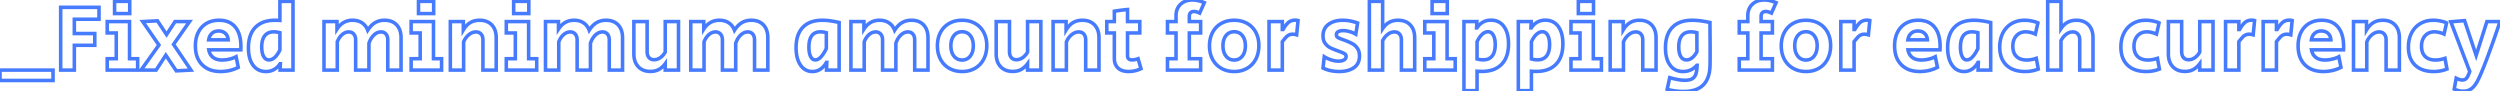 <svg width="610.328" height="22.333" viewBox="0 0 610.328 22.333" xmlns="http://www.w3.org/2000/svg"><g id="svgGroup" stroke-linecap="round" fill-rule="evenodd" font-size="9pt" stroke="#477bff" stroke-width="0.23mm" fill="none" style="stroke:#477bff;stroke-width:0.23mm;fill:none"><path d="M 79.097 17.112 L 79.097 5.267 L 82.271 5.267 L 82.271 7.107 Q 83.674 4.945 86.066 4.945 A 4.859 4.859 0 0 1 87.176 5.066 A 3.67 3.67 0 0 1 88.377 5.578 Q 89.332 6.21 89.769 7.383 A 7.061 7.061 0 0 1 90.448 6.475 Q 90.869 6.003 91.334 5.684 A 4.049 4.049 0 0 1 91.574 5.532 A 4.285 4.285 0 0 1 93.352 4.969 A 5.301 5.301 0 0 1 93.863 4.945 A 5.139 5.139 0 0 1 95.102 5.086 A 3.477 3.477 0 0 1 96.842 6.084 Q 97.911 7.222 97.911 9.246 L 97.911 17.112 L 94.668 17.112 L 94.668 9.752 Q 94.668 9.056 94.412 8.591 A 1.597 1.597 0 0 0 94.219 8.315 A 1.474 1.474 0 0 0 93.197 7.805 A 2.067 2.067 0 0 0 93.012 7.797 A 2.276 2.276 0 0 0 91.734 8.197 A 3.261 3.261 0 0 0 91.264 8.579 Q 90.459 9.361 90.068 10.58 L 90.068 17.112 L 86.825 17.112 L 86.825 9.752 A 2.833 2.833 0 0 0 86.767 9.161 Q 86.661 8.667 86.365 8.326 A 1.511 1.511 0 0 0 85.263 7.8 A 2.081 2.081 0 0 0 85.146 7.797 A 2.298 2.298 0 0 0 83.916 8.16 A 3.105 3.105 0 0 0 83.548 8.43 A 3.765 3.765 0 0 0 82.834 9.248 Q 82.59 9.62 82.395 10.079 A 6.507 6.507 0 0 0 82.34 10.212 L 82.34 17.112 L 79.097 17.112 Z M 133.17 17.112 L 133.17 5.267 L 136.344 5.267 L 136.344 7.107 Q 137.747 4.945 140.139 4.945 A 4.859 4.859 0 0 1 141.249 5.066 A 3.67 3.67 0 0 1 142.45 5.578 Q 143.405 6.21 143.842 7.383 A 7.061 7.061 0 0 1 144.521 6.475 Q 144.942 6.003 145.407 5.684 A 4.049 4.049 0 0 1 145.647 5.532 A 4.285 4.285 0 0 1 147.425 4.969 A 5.301 5.301 0 0 1 147.936 4.945 A 5.139 5.139 0 0 1 149.175 5.086 A 3.477 3.477 0 0 1 150.915 6.084 Q 151.984 7.222 151.984 9.246 L 151.984 17.112 L 148.741 17.112 L 148.741 9.752 Q 148.741 9.056 148.485 8.591 A 1.597 1.597 0 0 0 148.292 8.315 A 1.474 1.474 0 0 0 147.27 7.805 A 2.067 2.067 0 0 0 147.085 7.797 A 2.276 2.276 0 0 0 145.807 8.197 A 3.261 3.261 0 0 0 145.337 8.579 Q 144.532 9.361 144.141 10.58 L 144.141 17.112 L 140.898 17.112 L 140.898 9.752 A 2.833 2.833 0 0 0 140.84 9.161 Q 140.734 8.667 140.438 8.326 A 1.511 1.511 0 0 0 139.336 7.8 A 2.081 2.081 0 0 0 139.219 7.797 A 2.298 2.298 0 0 0 137.989 8.16 A 3.105 3.105 0 0 0 137.621 8.43 A 3.765 3.765 0 0 0 136.907 9.248 Q 136.663 9.62 136.468 10.079 A 6.507 6.507 0 0 0 136.413 10.212 L 136.413 17.112 L 133.17 17.112 Z M 168.636 17.112 L 168.636 5.267 L 171.81 5.267 L 171.81 7.107 Q 173.213 4.945 175.605 4.945 A 4.859 4.859 0 0 1 176.715 5.066 A 3.67 3.67 0 0 1 177.916 5.578 Q 178.871 6.21 179.308 7.383 A 7.061 7.061 0 0 1 179.987 6.475 Q 180.408 6.003 180.873 5.684 A 4.049 4.049 0 0 1 181.113 5.532 A 4.285 4.285 0 0 1 182.891 4.969 A 5.301 5.301 0 0 1 183.402 4.945 A 5.139 5.139 0 0 1 184.641 5.086 A 3.477 3.477 0 0 1 186.381 6.084 Q 187.45 7.222 187.45 9.246 L 187.45 17.112 L 184.207 17.112 L 184.207 9.752 Q 184.207 9.056 183.951 8.591 A 1.597 1.597 0 0 0 183.758 8.315 A 1.474 1.474 0 0 0 182.736 7.805 A 2.067 2.067 0 0 0 182.551 7.797 A 2.276 2.276 0 0 0 181.273 8.197 A 3.261 3.261 0 0 0 180.803 8.579 Q 179.998 9.361 179.607 10.58 L 179.607 17.112 L 176.364 17.112 L 176.364 9.752 A 2.833 2.833 0 0 0 176.306 9.161 Q 176.2 8.667 175.904 8.326 A 1.511 1.511 0 0 0 174.802 7.8 A 2.081 2.081 0 0 0 174.685 7.797 A 2.298 2.298 0 0 0 173.455 8.16 A 3.105 3.105 0 0 0 173.087 8.43 A 3.765 3.765 0 0 0 172.373 9.248 Q 172.129 9.62 171.934 10.079 A 6.507 6.507 0 0 0 171.879 10.212 L 171.879 17.112 L 168.636 17.112 Z M 207.736 17.112 L 207.736 5.267 L 210.91 5.267 L 210.91 7.107 Q 212.313 4.945 214.705 4.945 A 4.859 4.859 0 0 1 215.815 5.066 A 3.67 3.67 0 0 1 217.016 5.578 Q 217.971 6.21 218.408 7.383 A 7.061 7.061 0 0 1 219.087 6.475 Q 219.508 6.003 219.973 5.684 A 4.049 4.049 0 0 1 220.213 5.532 A 4.285 4.285 0 0 1 221.991 4.969 A 5.301 5.301 0 0 1 222.502 4.945 A 5.139 5.139 0 0 1 223.741 5.086 A 3.477 3.477 0 0 1 225.481 6.084 Q 226.55 7.222 226.55 9.246 L 226.55 17.112 L 223.307 17.112 L 223.307 9.752 Q 223.307 9.056 223.051 8.591 A 1.597 1.597 0 0 0 222.858 8.315 A 1.474 1.474 0 0 0 221.836 7.805 A 2.067 2.067 0 0 0 221.651 7.797 A 2.276 2.276 0 0 0 220.373 8.197 A 3.261 3.261 0 0 0 219.903 8.579 Q 219.098 9.361 218.707 10.58 L 218.707 17.112 L 215.464 17.112 L 215.464 9.752 A 2.833 2.833 0 0 0 215.406 9.161 Q 215.3 8.667 215.004 8.326 A 1.511 1.511 0 0 0 213.902 7.8 A 2.081 2.081 0 0 0 213.785 7.797 A 2.298 2.298 0 0 0 212.555 8.16 A 3.105 3.105 0 0 0 212.187 8.43 A 3.765 3.765 0 0 0 211.473 9.248 Q 211.229 9.62 211.034 10.079 A 6.507 6.507 0 0 0 210.979 10.212 L 210.979 17.112 L 207.736 17.112 Z M 334.305 17.112 L 334.305 0.322 L 337.548 0.322 L 337.548 6.992 A 5.626 5.626 0 0 1 338.211 6.174 A 4.093 4.093 0 0 1 339.181 5.44 Q 340.101 4.945 341.297 4.945 Q 343.206 4.945 344.287 6.084 A 3.758 3.758 0 0 1 345.186 7.735 Q 345.342 8.32 345.364 9.016 A 7.298 7.298 0 0 1 345.368 9.246 L 345.368 17.112 L 342.125 17.112 L 342.125 9.752 Q 342.125 9.047 341.855 8.578 A 1.594 1.594 0 0 0 341.665 8.315 A 1.514 1.514 0 0 0 340.682 7.812 A 2.134 2.134 0 0 0 340.423 7.797 A 2.506 2.506 0 0 0 339.167 8.141 A 3.29 3.29 0 0 0 338.801 8.384 A 4.188 4.188 0 0 0 337.79 9.504 A 5.118 5.118 0 0 0 337.548 9.936 L 337.548 17.112 L 334.305 17.112 Z M 499.905 17.112 L 499.905 0.322 L 503.148 0.322 L 503.148 6.992 A 5.626 5.626 0 0 1 503.811 6.174 A 4.093 4.093 0 0 1 504.781 5.44 Q 505.701 4.945 506.897 4.945 Q 508.806 4.945 509.887 6.084 A 3.758 3.758 0 0 1 510.786 7.735 Q 510.942 8.32 510.964 9.016 A 7.298 7.298 0 0 1 510.968 9.246 L 510.968 17.112 L 507.725 17.112 L 507.725 9.752 Q 507.725 9.047 507.455 8.578 A 1.594 1.594 0 0 0 507.265 8.315 A 1.514 1.514 0 0 0 506.282 7.812 A 2.134 2.134 0 0 0 506.023 7.797 A 2.506 2.506 0 0 0 504.767 8.141 A 3.29 3.29 0 0 0 504.401 8.384 A 4.188 4.188 0 0 0 503.39 9.504 A 5.118 5.118 0 0 0 503.148 9.936 L 503.148 17.112 L 499.905 17.112 Z M 599.15 21.758 L 599.633 19.09 Q 600.507 19.527 601.105 19.527 A 1.751 1.751 0 0 0 601.532 19.478 A 1.137 1.137 0 0 0 602.174 19.067 A 2.673 2.673 0 0 0 602.378 18.756 Q 602.578 18.405 602.795 17.855 A 14.255 14.255 0 0 0 602.945 17.457 L 598.322 5.313 L 601.68 5.037 L 604.509 13.524 L 607.131 5.267 L 610.328 5.267 Q 608.856 9.729 607.235 14.053 A 122.723 122.723 0 0 1 606.475 16.031 Q 605.44 18.651 604.778 19.873 A 10.646 10.646 0 0 1 604.716 19.987 Q 604.072 21.137 603.279 21.701 A 3.024 3.024 0 0 1 601.966 22.22 A 4.005 4.005 0 0 1 601.358 22.264 A 4.951 4.951 0 0 1 600.034 22.076 A 6.51 6.51 0 0 1 599.15 21.758 Z M 285.016 17.112 L 285.016 14.329 L 287.109 14.329 L 287.109 8.05 L 285.016 8.05 L 285.016 5.267 L 287.109 5.267 L 287.109 3.818 A 4.377 4.377 0 0 1 287.277 2.574 A 3.394 3.394 0 0 1 288.213 1.047 A 3.724 3.724 0 0 1 290.066 0.105 A 5.401 5.401 0 0 1 291.157 0 A 6.091 6.091 0 0 1 292.425 0.142 Q 293.013 0.267 293.649 0.503 A 11.081 11.081 0 0 1 294.009 0.644 L 292.882 3.197 A 4.517 4.517 0 0 0 292.341 2.967 Q 292.058 2.869 291.8 2.831 A 2.192 2.192 0 0 0 291.479 2.806 Q 291.002 2.806 290.711 3.05 A 0.943 0.943 0 0 0 290.651 3.105 Q 290.352 3.404 290.352 3.979 L 290.352 5.267 L 293.112 5.267 L 293.112 8.05 L 290.352 8.05 L 290.352 14.329 L 293.112 14.329 L 293.112 17.112 L 285.016 17.112 Z M 424.603 17.112 L 424.603 14.329 L 426.696 14.329 L 426.696 8.05 L 424.603 8.05 L 424.603 5.267 L 426.696 5.267 L 426.696 3.818 A 4.377 4.377 0 0 1 426.864 2.574 A 3.394 3.394 0 0 1 427.8 1.047 A 3.724 3.724 0 0 1 429.653 0.105 A 5.401 5.401 0 0 1 430.744 0 A 6.091 6.091 0 0 1 432.012 0.142 Q 432.6 0.267 433.236 0.503 A 11.081 11.081 0 0 1 433.596 0.644 L 432.469 3.197 A 4.517 4.517 0 0 0 431.928 2.967 Q 431.645 2.869 431.387 2.831 A 2.192 2.192 0 0 0 431.066 2.806 Q 430.589 2.806 430.298 3.05 A 0.943 0.943 0 0 0 430.238 3.105 Q 429.939 3.404 429.939 3.979 L 429.939 5.267 L 432.699 5.267 L 432.699 8.05 L 429.939 8.05 L 429.939 14.329 L 432.699 14.329 L 432.699 17.112 L 424.603 17.112 Z M 109.94 17.112 L 109.94 5.267 L 113.114 5.267 L 113.114 7.314 A 6.392 6.392 0 0 1 113.75 6.43 Q 114.242 5.861 114.816 5.52 Q 115.782 4.945 117.07 4.945 Q 118.979 4.945 120.06 6.084 A 3.758 3.758 0 0 1 120.959 7.735 Q 121.115 8.32 121.137 9.016 A 7.298 7.298 0 0 1 121.141 9.246 L 121.141 17.112 L 117.898 17.112 L 117.898 9.752 Q 117.898 9.047 117.628 8.578 A 1.594 1.594 0 0 0 117.438 8.315 A 1.514 1.514 0 0 0 116.455 7.812 A 2.134 2.134 0 0 0 116.196 7.797 A 2.505 2.505 0 0 0 114.921 8.154 A 3.437 3.437 0 0 0 114.448 8.487 A 4.413 4.413 0 0 0 113.225 10.137 A 5.162 5.162 0 0 0 113.183 10.235 L 113.183 17.112 L 109.94 17.112 Z M 257.094 17.112 L 257.094 5.267 L 260.268 5.267 L 260.268 7.314 A 6.392 6.392 0 0 1 260.904 6.43 Q 261.396 5.861 261.97 5.52 Q 262.936 4.945 264.224 4.945 Q 266.133 4.945 267.214 6.084 A 3.758 3.758 0 0 1 268.113 7.735 Q 268.269 8.32 268.291 9.016 A 7.298 7.298 0 0 1 268.295 9.246 L 268.295 17.112 L 265.052 17.112 L 265.052 9.752 Q 265.052 9.047 264.782 8.578 A 1.594 1.594 0 0 0 264.592 8.315 A 1.514 1.514 0 0 0 263.609 7.812 A 2.134 2.134 0 0 0 263.35 7.797 A 2.505 2.505 0 0 0 262.075 8.154 A 3.437 3.437 0 0 0 261.602 8.487 A 4.413 4.413 0 0 0 260.379 10.137 A 5.162 5.162 0 0 0 260.337 10.235 L 260.337 17.112 L 257.094 17.112 Z M 393.093 17.112 L 393.093 5.267 L 396.267 5.267 L 396.267 7.314 A 6.392 6.392 0 0 1 396.903 6.43 Q 397.395 5.861 397.969 5.52 Q 398.935 4.945 400.223 4.945 Q 402.132 4.945 403.213 6.084 A 3.758 3.758 0 0 1 404.112 7.735 Q 404.268 8.32 404.29 9.016 A 7.298 7.298 0 0 1 404.294 9.246 L 404.294 17.112 L 401.051 17.112 L 401.051 9.752 Q 401.051 9.047 400.781 8.578 A 1.594 1.594 0 0 0 400.591 8.315 A 1.514 1.514 0 0 0 399.608 7.812 A 2.134 2.134 0 0 0 399.349 7.797 A 2.505 2.505 0 0 0 398.074 8.154 A 3.437 3.437 0 0 0 397.601 8.487 A 4.413 4.413 0 0 0 396.378 10.137 A 5.162 5.162 0 0 0 396.336 10.235 L 396.336 17.112 L 393.093 17.112 Z M 574.563 17.112 L 574.563 5.267 L 577.737 5.267 L 577.737 7.314 A 6.392 6.392 0 0 1 578.373 6.43 Q 578.865 5.861 579.439 5.52 Q 580.405 4.945 581.693 4.945 Q 583.602 4.945 584.683 6.084 A 3.758 3.758 0 0 1 585.582 7.735 Q 585.738 8.32 585.76 9.016 A 7.298 7.298 0 0 1 585.764 9.246 L 585.764 17.112 L 582.521 17.112 L 582.521 9.752 Q 582.521 9.047 582.251 8.578 A 1.594 1.594 0 0 0 582.061 8.315 A 1.514 1.514 0 0 0 581.078 7.812 A 2.134 2.134 0 0 0 580.819 7.797 A 2.505 2.505 0 0 0 579.544 8.154 A 3.437 3.437 0 0 0 579.071 8.487 A 4.413 4.413 0 0 0 577.848 10.137 A 5.162 5.162 0 0 0 577.806 10.235 L 577.806 17.112 L 574.563 17.112 Z M 407.008 21.804 L 407.629 18.952 Q 409.837 19.596 411.309 19.596 A 6.015 6.015 0 0 0 411.981 19.561 Q 412.677 19.483 413.115 19.228 A 1.936 1.936 0 0 0 413.897 18.362 A 2.585 2.585 0 0 0 414.011 18.078 A 4.625 4.625 0 0 0 414.165 17.488 Q 414.287 16.861 414.32 15.996 A 15.334 15.334 0 0 0 414.322 15.939 L 414.253 15.939 Q 413.609 16.675 412.758 17.066 Q 411.907 17.457 410.895 17.457 Q 408.871 17.457 407.733 15.928 Q 406.827 14.712 406.642 12.747 A 11.314 11.314 0 0 1 406.594 11.684 A 10.221 10.221 0 0 1 406.767 9.738 Q 407.135 7.843 408.285 6.67 Q 409.975 4.945 413.126 4.945 Q 414.517 4.945 416.313 5.269 A 30.21 30.21 0 0 1 417.45 5.497 Q 417.485 9.125 417.493 11.377 A 343.877 343.877 0 0 1 417.496 12.627 A 328.149 328.149 0 0 1 417.495 13.63 Q 417.49 15.036 417.473 15.847 Q 417.427 19.113 415.829 20.723 A 5.004 5.004 0 0 1 413.827 21.93 Q 413.036 22.194 412.07 22.285 A 11.313 11.313 0 0 1 411.01 22.333 Q 408.963 22.333 407.008 21.804 Z M 154.744 13.133 L 154.744 5.267 L 157.987 5.267 L 157.987 12.604 Q 157.987 13.547 158.447 14.065 A 1.514 1.514 0 0 0 159.43 14.567 A 2.134 2.134 0 0 0 159.689 14.582 A 2.48 2.48 0 0 0 160.87 14.276 A 3.196 3.196 0 0 0 161.196 14.076 A 3.932 3.932 0 0 0 162.18 13.075 A 4.751 4.751 0 0 0 162.403 12.719 L 162.403 5.267 L 165.646 5.267 L 165.646 17.112 L 162.403 17.112 L 162.403 15.548 A 5.439 5.439 0 0 1 161.554 16.461 A 4.581 4.581 0 0 1 160.873 16.94 A 3.63 3.63 0 0 1 159.74 17.349 A 5.05 5.05 0 0 1 158.792 17.434 A 4.987 4.987 0 0 1 157.54 17.286 A 3.507 3.507 0 0 1 155.825 16.284 A 3.828 3.828 0 0 1 154.909 14.567 Q 154.759 13.976 154.745 13.279 A 7.236 7.236 0 0 1 154.744 13.133 Z M 243.202 13.133 L 243.202 5.267 L 246.445 5.267 L 246.445 12.604 Q 246.445 13.547 246.905 14.065 A 1.514 1.514 0 0 0 247.888 14.567 A 2.134 2.134 0 0 0 248.147 14.582 A 2.48 2.48 0 0 0 249.328 14.276 A 3.196 3.196 0 0 0 249.654 14.076 A 3.932 3.932 0 0 0 250.638 13.075 A 4.751 4.751 0 0 0 250.861 12.719 L 250.861 5.267 L 254.104 5.267 L 254.104 17.112 L 250.861 17.112 L 250.861 15.548 A 5.439 5.439 0 0 1 250.012 16.461 A 4.581 4.581 0 0 1 249.331 16.94 A 3.63 3.63 0 0 1 248.198 17.349 A 5.05 5.05 0 0 1 247.25 17.434 A 4.987 4.987 0 0 1 245.998 17.286 A 3.507 3.507 0 0 1 244.283 16.284 A 3.828 3.828 0 0 1 243.367 14.567 Q 243.217 13.976 243.203 13.279 A 7.236 7.236 0 0 1 243.202 13.133 Z M 529.368 13.133 L 529.368 5.267 L 532.611 5.267 L 532.611 12.604 Q 532.611 13.547 533.071 14.065 A 1.514 1.514 0 0 0 534.054 14.567 A 2.134 2.134 0 0 0 534.313 14.582 A 2.48 2.48 0 0 0 535.494 14.276 A 3.196 3.196 0 0 0 535.82 14.076 A 3.932 3.932 0 0 0 536.804 13.075 A 4.751 4.751 0 0 0 537.027 12.719 L 537.027 5.267 L 540.27 5.267 L 540.27 17.112 L 537.027 17.112 L 537.027 15.548 A 5.439 5.439 0 0 1 536.178 16.461 A 4.581 4.581 0 0 1 535.497 16.94 A 3.63 3.63 0 0 1 534.364 17.349 A 5.05 5.05 0 0 1 533.416 17.434 A 4.987 4.987 0 0 1 532.164 17.286 A 3.507 3.507 0 0 1 530.449 16.284 A 3.828 3.828 0 0 1 529.533 14.567 Q 529.383 13.976 529.369 13.279 A 7.236 7.236 0 0 1 529.368 13.133 Z M 43.033 17.296 L 40.48 13.478 L 38.111 17.112 L 34.431 17.112 L 38.801 10.994 L 34.845 5.267 L 38.433 5.083 L 40.664 8.441 L 42.734 5.267 L 46.276 5.267 L 42.366 10.833 L 46.621 17.112 L 43.033 17.296 Z M 14.812 17.112 L 14.812 1.794 L 24.173 1.794 L 24.173 4.692 L 18.147 4.692 L 18.147 8.188 L 23.138 8.188 L 23.138 11.063 L 18.147 11.063 L 18.147 17.112 L 14.812 17.112 Z M 322.989 16.606 L 323.288 13.846 A 7.573 7.573 0 0 0 324.765 14.545 A 8.568 8.568 0 0 0 325.013 14.628 A 6.743 6.743 0 0 0 325.927 14.852 A 5.145 5.145 0 0 0 326.784 14.927 Q 327.454 14.927 327.939 14.716 A 2.008 2.008 0 0 0 328.095 14.64 A 1.165 1.165 0 0 0 328.38 14.428 A 0.869 0.869 0 0 0 328.624 13.8 Q 328.624 13.363 328.256 13.122 A 2.436 2.436 0 0 0 328.03 12.993 Q 327.648 12.797 326.923 12.537 A 22.443 22.443 0 0 0 326.853 12.512 L 326.232 12.282 A 19.211 19.211 0 0 1 325.569 12.022 Q 325.26 11.894 324.999 11.77 A 8.418 8.418 0 0 1 324.622 11.581 A 3.035 3.035 0 0 1 323.942 11.076 A 4.125 4.125 0 0 1 323.495 10.557 Q 322.989 9.867 322.989 8.74 A 3.82 3.82 0 0 1 323.19 7.471 A 3.186 3.186 0 0 1 324.335 5.946 Q 325.68 4.945 327.842 4.945 A 9.79 9.79 0 0 1 329.985 5.193 A 12.601 12.601 0 0 1 331.43 5.612 L 330.993 8.349 A 6.174 6.174 0 0 0 329.997 7.883 A 7.467 7.467 0 0 0 329.486 7.717 A 6.471 6.471 0 0 0 328.63 7.529 A 4.995 4.995 0 0 0 327.911 7.475 A 3.716 3.716 0 0 0 327.446 7.502 Q 327.212 7.532 327.017 7.594 A 1.654 1.654 0 0 0 326.704 7.728 A 0.986 0.986 0 0 0 326.453 7.924 Q 326.26 8.138 326.255 8.449 A 1.031 1.031 0 0 0 326.255 8.464 Q 326.255 8.924 326.623 9.154 A 2.624 2.624 0 0 0 326.839 9.273 Q 327.21 9.459 327.865 9.683 Q 328.555 9.936 328.67 9.982 A 18.405 18.405 0 0 1 329.349 10.272 Q 329.679 10.421 329.96 10.567 A 9.01 9.01 0 0 1 330.28 10.741 A 3.104 3.104 0 0 1 331.039 11.359 A 4.044 4.044 0 0 1 331.407 11.834 A 2.733 2.733 0 0 1 331.784 12.717 Q 331.87 13.074 331.886 13.49 A 5.019 5.019 0 0 1 331.89 13.685 A 4.14 4.14 0 0 1 331.733 14.858 A 2.995 2.995 0 0 1 330.533 16.514 A 4.916 4.916 0 0 1 328.985 17.214 Q 328.078 17.457 326.945 17.457 Q 325.818 17.457 324.772 17.227 A 8.688 8.688 0 0 1 323.915 16.995 Q 323.403 16.826 322.989 16.606 Z M 357.397 22.126 L 357.397 5.267 L 360.548 5.267 L 360.479 6.808 L 360.571 6.808 A 4.496 4.496 0 0 1 361.351 5.89 A 3.865 3.865 0 0 1 362.032 5.405 A 3.802 3.802 0 0 1 363.527 4.945 A 4.712 4.712 0 0 1 363.998 4.922 A 4.188 4.188 0 0 1 365.469 5.17 A 3.642 3.642 0 0 1 367.138 6.452 A 5.218 5.218 0 0 1 367.934 8.082 Q 368.148 8.792 368.228 9.644 A 11.485 11.485 0 0 1 368.276 10.718 A 9.959 9.959 0 0 1 368.096 12.673 Q 367.867 13.818 367.345 14.701 A 5.242 5.242 0 0 1 366.585 15.698 A 5.483 5.483 0 0 1 364.031 17.158 Q 363.156 17.395 362.113 17.429 A 10.844 10.844 0 0 1 361.767 17.434 Q 361.468 17.434 360.939 17.407 A 44.527 44.527 0 0 1 360.594 17.388 L 360.594 22.126 L 357.397 22.126 Z M 370.668 22.126 L 370.668 5.267 L 373.819 5.267 L 373.75 6.808 L 373.842 6.808 A 4.496 4.496 0 0 1 374.622 5.89 A 3.865 3.865 0 0 1 375.303 5.405 A 3.802 3.802 0 0 1 376.798 4.945 A 4.712 4.712 0 0 1 377.269 4.922 A 4.188 4.188 0 0 1 378.74 5.17 A 3.642 3.642 0 0 1 380.409 6.452 A 5.218 5.218 0 0 1 381.205 8.082 Q 381.419 8.792 381.499 9.644 A 11.485 11.485 0 0 1 381.547 10.718 A 9.959 9.959 0 0 1 381.367 12.673 Q 381.138 13.818 380.616 14.701 A 5.242 5.242 0 0 1 379.856 15.698 A 5.483 5.483 0 0 1 377.302 17.158 Q 376.427 17.395 375.384 17.429 A 10.844 10.844 0 0 1 375.038 17.434 Q 374.739 17.434 374.21 17.407 A 44.527 44.527 0 0 1 373.865 17.388 L 373.865 22.126 L 370.668 22.126 Z M 68.333 4.991 L 68.333 0.322 L 71.53 0.322 L 71.53 17.112 L 68.379 17.112 L 68.448 15.571 L 68.356 15.571 A 4.496 4.496 0 0 1 67.576 16.489 A 3.865 3.865 0 0 1 66.895 16.974 A 3.802 3.802 0 0 1 65.4 17.434 A 4.712 4.712 0 0 1 64.929 17.457 A 4.188 4.188 0 0 1 63.458 17.209 A 3.642 3.642 0 0 1 61.789 15.928 A 5.218 5.218 0 0 1 60.993 14.298 Q 60.779 13.587 60.699 12.735 A 11.485 11.485 0 0 1 60.651 11.661 A 9.959 9.959 0 0 1 60.831 9.706 Q 61.06 8.561 61.582 7.678 A 5.242 5.242 0 0 1 62.342 6.682 A 5.483 5.483 0 0 1 64.896 5.221 Q 65.771 4.984 66.814 4.951 A 10.844 10.844 0 0 1 67.16 4.945 Q 67.459 4.945 67.988 4.972 A 44.527 44.527 0 0 1 68.333 4.991 Z M 58.788 12.167 L 50.968 12.167 A 3.602 3.602 0 0 0 51.239 13.03 A 2.619 2.619 0 0 0 52.026 14.019 Q 52.854 14.651 54.257 14.651 A 7.324 7.324 0 0 0 55.516 14.538 A 8.638 8.638 0 0 0 56.028 14.433 Q 56.948 14.214 57.638 13.846 L 58.167 16.445 A 8.338 8.338 0 0 1 56.677 17.047 A 9.754 9.754 0 0 1 56.131 17.193 Q 55.016 17.457 53.866 17.457 A 8.037 8.037 0 0 1 51.978 17.248 A 5.413 5.413 0 0 1 49.346 15.801 A 5.449 5.449 0 0 1 47.933 13.228 Q 47.702 12.305 47.702 11.201 A 8.619 8.619 0 0 1 47.853 9.546 A 6.427 6.427 0 0 1 48.415 7.878 A 5.235 5.235 0 0 1 49.743 6.183 A 5.06 5.06 0 0 1 50.427 5.704 A 5.519 5.519 0 0 1 52.426 5.019 A 7.182 7.182 0 0 1 53.475 4.945 A 6.399 6.399 0 0 1 55.105 5.141 A 4.406 4.406 0 0 1 57.431 6.601 A 5.376 5.376 0 0 1 58.398 8.404 Q 58.655 9.193 58.752 10.152 A 12.248 12.248 0 0 1 58.811 11.385 A 19.852 19.852 0 0 1 58.81 11.632 Q 58.805 11.969 58.789 12.158 A 2.772 2.772 0 0 1 58.788 12.167 Z M 473.616 12.167 L 465.796 12.167 A 3.602 3.602 0 0 0 466.067 13.03 A 2.619 2.619 0 0 0 466.854 14.019 Q 467.682 14.651 469.085 14.651 A 7.324 7.324 0 0 0 470.344 14.538 A 8.638 8.638 0 0 0 470.856 14.433 Q 471.776 14.214 472.466 13.846 L 472.995 16.445 A 8.338 8.338 0 0 1 471.505 17.047 A 9.754 9.754 0 0 1 470.959 17.193 Q 469.844 17.457 468.694 17.457 A 8.037 8.037 0 0 1 466.806 17.248 A 5.413 5.413 0 0 1 464.174 15.801 A 5.449 5.449 0 0 1 462.761 13.228 Q 462.53 12.305 462.53 11.201 A 8.619 8.619 0 0 1 462.681 9.546 A 6.427 6.427 0 0 1 463.243 7.878 A 5.235 5.235 0 0 1 464.571 6.183 A 5.06 5.06 0 0 1 465.255 5.704 A 5.519 5.519 0 0 1 467.254 5.019 A 7.182 7.182 0 0 1 468.303 4.945 A 6.399 6.399 0 0 1 469.933 5.141 A 4.406 4.406 0 0 1 472.259 6.601 A 5.376 5.376 0 0 1 473.226 8.404 Q 473.483 9.193 473.58 10.152 A 12.248 12.248 0 0 1 473.639 11.385 A 19.852 19.852 0 0 1 473.638 11.632 Q 473.633 11.969 473.617 12.158 A 2.772 2.772 0 0 1 473.616 12.167 Z M 572.125 12.167 L 564.305 12.167 A 3.602 3.602 0 0 0 564.576 13.03 A 2.619 2.619 0 0 0 565.363 14.019 Q 566.191 14.651 567.594 14.651 A 7.324 7.324 0 0 0 568.853 14.538 A 8.638 8.638 0 0 0 569.365 14.433 Q 570.285 14.214 570.975 13.846 L 571.504 16.445 A 8.338 8.338 0 0 1 570.014 17.047 A 9.754 9.754 0 0 1 569.468 17.193 Q 568.353 17.457 567.203 17.457 A 8.037 8.037 0 0 1 565.315 17.248 A 5.413 5.413 0 0 1 562.683 15.801 A 5.449 5.449 0 0 1 561.27 13.228 Q 561.039 12.305 561.039 11.201 A 8.619 8.619 0 0 1 561.19 9.546 A 6.427 6.427 0 0 1 561.752 7.878 A 5.235 5.235 0 0 1 563.08 6.183 A 5.06 5.06 0 0 1 563.764 5.704 A 5.519 5.519 0 0 1 565.763 5.019 A 7.182 7.182 0 0 1 566.812 4.945 A 6.399 6.399 0 0 1 568.442 5.141 A 4.406 4.406 0 0 1 570.768 6.601 A 5.376 5.376 0 0 1 571.735 8.404 Q 571.992 9.193 572.089 10.152 A 12.248 12.248 0 0 1 572.148 11.385 A 19.852 19.852 0 0 1 572.147 11.632 Q 572.142 11.969 572.126 12.158 A 2.772 2.772 0 0 1 572.125 12.167 Z M 272.044 14.237 L 272.044 8.05 L 270.204 8.05 L 270.204 5.267 L 272.044 5.267 L 272.044 2.737 Q 273.677 2.461 275.264 2.323 L 275.264 5.267 L 278.254 5.267 L 278.254 8.05 L 275.264 8.05 L 275.264 13.639 A 1.295 1.295 0 0 0 275.295 13.931 Q 275.343 14.141 275.468 14.29 A 0.785 0.785 0 0 0 275.551 14.375 A 0.94 0.94 0 0 0 275.899 14.565 Q 276.04 14.608 276.209 14.622 A 1.988 1.988 0 0 0 276.368 14.628 Q 277.012 14.628 277.84 14.329 L 278.553 16.767 Q 277.081 17.457 275.517 17.457 A 5.255 5.255 0 0 1 274.511 17.367 Q 273.919 17.251 273.459 16.988 A 2.768 2.768 0 0 1 272.953 16.618 A 2.729 2.729 0 0 1 272.151 15.214 Q 272.044 14.767 272.044 14.237 Z M 497.513 5.589 L 496.892 8.326 A 5.517 5.517 0 0 0 496.059 8.01 A 6.476 6.476 0 0 0 495.73 7.924 A 5.78 5.78 0 0 0 495.063 7.805 A 4.52 4.52 0 0 0 494.546 7.774 Q 493.12 7.774 492.258 8.74 A 3.302 3.302 0 0 0 491.499 10.265 A 4.81 4.81 0 0 0 491.395 11.293 A 4.707 4.707 0 0 0 491.49 12.27 Q 491.623 12.895 491.94 13.367 A 2.669 2.669 0 0 0 492.28 13.777 Q 493.095 14.581 494.543 14.646 A 5.778 5.778 0 0 0 494.799 14.651 A 6.492 6.492 0 0 0 496.057 14.522 A 8.709 8.709 0 0 0 497.122 14.237 L 497.605 16.859 A 8.495 8.495 0 0 1 494.706 17.452 A 9.771 9.771 0 0 1 494.385 17.457 A 8.894 8.894 0 0 1 492.556 17.281 Q 490.896 16.932 489.82 15.893 A 5.093 5.093 0 0 1 488.426 13.435 Q 488.216 12.616 488.199 11.643 A 9.837 9.837 0 0 1 488.198 11.477 A 8.375 8.375 0 0 1 488.388 9.657 A 6.658 6.658 0 0 1 488.957 8.062 Q 489.716 6.578 491.096 5.762 A 5.857 5.857 0 0 1 493.41 4.996 A 7.42 7.42 0 0 1 494.293 4.945 A 8.235 8.235 0 0 1 495.501 5.037 A 9.784 9.784 0 0 1 496.075 5.141 Q 496.951 5.324 497.45 5.559 A 2.802 2.802 0 0 1 497.513 5.589 Z M 527.091 5.589 L 526.47 8.326 A 5.517 5.517 0 0 0 525.637 8.01 A 6.476 6.476 0 0 0 525.308 7.924 A 5.78 5.78 0 0 0 524.641 7.805 A 4.52 4.52 0 0 0 524.124 7.774 Q 522.698 7.774 521.836 8.74 A 3.302 3.302 0 0 0 521.077 10.265 A 4.81 4.81 0 0 0 520.973 11.293 A 4.707 4.707 0 0 0 521.068 12.27 Q 521.201 12.895 521.518 13.367 A 2.669 2.669 0 0 0 521.858 13.777 Q 522.673 14.581 524.121 14.646 A 5.778 5.778 0 0 0 524.377 14.651 A 6.492 6.492 0 0 0 525.635 14.522 A 8.709 8.709 0 0 0 526.7 14.237 L 527.183 16.859 A 8.495 8.495 0 0 1 524.284 17.452 A 9.771 9.771 0 0 1 523.963 17.457 A 8.894 8.894 0 0 1 522.134 17.281 Q 520.474 16.932 519.398 15.893 A 5.093 5.093 0 0 1 518.004 13.435 Q 517.794 12.616 517.777 11.643 A 9.837 9.837 0 0 1 517.776 11.477 A 8.375 8.375 0 0 1 517.966 9.657 A 6.658 6.658 0 0 1 518.535 8.062 Q 519.294 6.578 520.674 5.762 A 5.857 5.857 0 0 1 522.988 4.996 A 7.42 7.42 0 0 1 523.871 4.945 A 8.235 8.235 0 0 1 525.079 5.037 A 9.784 9.784 0 0 1 525.653 5.141 Q 526.529 5.324 527.028 5.559 A 2.802 2.802 0 0 1 527.091 5.589 Z M 597.287 5.589 L 596.666 8.326 A 5.517 5.517 0 0 0 595.833 8.01 A 6.476 6.476 0 0 0 595.504 7.924 A 5.78 5.78 0 0 0 594.837 7.805 A 4.52 4.52 0 0 0 594.32 7.774 Q 592.894 7.774 592.032 8.74 A 3.302 3.302 0 0 0 591.273 10.265 A 4.81 4.81 0 0 0 591.169 11.293 A 4.707 4.707 0 0 0 591.264 12.27 Q 591.397 12.895 591.714 13.367 A 2.669 2.669 0 0 0 592.054 13.777 Q 592.869 14.581 594.317 14.646 A 5.778 5.778 0 0 0 594.573 14.651 A 6.492 6.492 0 0 0 595.831 14.522 A 8.709 8.709 0 0 0 596.896 14.237 L 597.379 16.859 A 8.495 8.495 0 0 1 594.48 17.452 A 9.771 9.771 0 0 1 594.159 17.457 A 8.894 8.894 0 0 1 592.33 17.281 Q 590.67 16.932 589.594 15.893 A 5.093 5.093 0 0 1 588.2 13.435 Q 587.99 12.616 587.973 11.643 A 9.837 9.837 0 0 1 587.972 11.477 A 8.375 8.375 0 0 1 588.162 9.657 A 6.658 6.658 0 0 1 588.731 8.062 Q 589.49 6.578 590.87 5.762 A 5.857 5.857 0 0 1 593.184 4.996 A 7.42 7.42 0 0 1 594.067 4.945 A 8.235 8.235 0 0 1 595.275 5.037 A 9.784 9.784 0 0 1 595.849 5.141 Q 596.725 5.324 597.224 5.559 A 2.802 2.802 0 0 1 597.287 5.589 Z M 204.861 5.497 L 204.861 17.112 L 201.779 17.112 L 201.848 15.226 L 201.756 15.226 A 5.411 5.411 0 0 1 201.137 16.128 A 4.105 4.105 0 0 1 200.296 16.882 Q 199.433 17.457 198.352 17.457 A 3.455 3.455 0 0 1 196.748 17.09 Q 196.083 16.748 195.574 16.088 A 4.577 4.577 0 0 1 195.431 15.893 Q 194.572 14.65 194.395 12.694 A 11.778 11.778 0 0 1 194.35 11.638 A 10.341 10.341 0 0 1 194.512 9.748 Q 194.867 7.837 196.006 6.659 A 5.347 5.347 0 0 1 198.474 5.231 Q 199.307 4.999 200.3 4.955 A 10.668 10.668 0 0 1 200.767 4.945 Q 202.126 4.945 203.846 5.279 A 26.269 26.269 0 0 1 204.861 5.497 Z M 485.99 5.497 L 485.99 17.112 L 482.908 17.112 L 482.977 15.226 L 482.885 15.226 A 5.411 5.411 0 0 1 482.266 16.128 A 4.105 4.105 0 0 1 481.425 16.882 Q 480.562 17.457 479.481 17.457 A 3.455 3.455 0 0 1 477.877 17.09 Q 477.212 16.748 476.703 16.088 A 4.577 4.577 0 0 1 476.56 15.893 Q 475.701 14.65 475.524 12.694 A 11.778 11.778 0 0 1 475.479 11.638 A 10.341 10.341 0 0 1 475.641 9.748 Q 475.997 7.837 477.135 6.659 A 5.347 5.347 0 0 1 479.603 5.231 Q 480.436 4.999 481.429 4.955 A 10.668 10.668 0 0 1 481.896 4.945 Q 483.255 4.945 484.975 5.279 A 26.269 26.269 0 0 1 485.99 5.497 Z M 26.174 17.112 L 26.174 14.329 L 28.382 14.329 L 28.382 8.05 L 26.174 8.05 L 26.174 5.267 L 31.625 5.267 L 31.625 14.329 L 33.603 14.329 L 33.603 17.112 L 26.174 17.112 Z M 100.372 17.112 L 100.372 14.329 L 102.58 14.329 L 102.58 8.05 L 100.372 8.05 L 100.372 5.267 L 105.823 5.267 L 105.823 14.329 L 107.801 14.329 L 107.801 17.112 L 100.372 17.112 Z M 123.602 17.112 L 123.602 14.329 L 125.81 14.329 L 125.81 8.05 L 123.602 8.05 L 123.602 5.267 L 129.053 5.267 L 129.053 14.329 L 131.031 14.329 L 131.031 17.112 L 123.602 17.112 Z M 347.829 17.112 L 347.829 14.329 L 350.037 14.329 L 350.037 8.05 L 347.829 8.05 L 347.829 5.267 L 353.28 5.267 L 353.28 14.329 L 355.258 14.329 L 355.258 17.112 L 347.829 17.112 Z M 383.525 17.112 L 383.525 14.329 L 385.733 14.329 L 385.733 8.05 L 383.525 8.05 L 383.525 5.267 L 388.976 5.267 L 388.976 14.329 L 390.954 14.329 L 390.954 17.112 L 383.525 17.112 Z M 309.81 17.112 L 309.81 5.267 L 313.053 5.267 L 313.053 7.199 L 313.237 7.199 Q 313.904 6.026 314.559 5.474 Q 315.215 4.922 316.204 4.922 A 3.081 3.081 0 0 1 316.494 4.935 Q 316.721 4.956 316.894 5.014 L 316.549 8.51 A 6.52 6.52 0 0 0 316.198 8.425 Q 315.836 8.349 315.583 8.349 Q 315.054 8.349 314.652 8.556 Q 314.249 8.763 313.939 9.108 A 12.22 12.22 0 0 0 313.767 9.304 Q 313.484 9.631 313.053 10.166 L 313.053 17.112 L 309.81 17.112 Z M 449.397 17.112 L 449.397 5.267 L 452.64 5.267 L 452.64 7.199 L 452.824 7.199 Q 453.491 6.026 454.147 5.474 Q 454.802 4.922 455.791 4.922 A 3.081 3.081 0 0 1 456.081 4.935 Q 456.308 4.956 456.481 5.014 L 456.136 8.51 A 6.52 6.52 0 0 0 455.785 8.425 Q 455.423 8.349 455.17 8.349 Q 454.641 8.349 454.239 8.556 Q 453.836 8.763 453.526 9.108 A 12.22 12.22 0 0 0 453.354 9.304 Q 453.071 9.631 452.64 10.166 L 452.64 17.112 L 449.397 17.112 Z M 543.329 17.112 L 543.329 5.267 L 546.572 5.267 L 546.572 7.199 L 546.756 7.199 Q 547.423 6.026 548.079 5.474 Q 548.734 4.922 549.723 4.922 A 3.081 3.081 0 0 1 550.013 4.935 Q 550.24 4.956 550.413 5.014 L 550.068 8.51 A 6.52 6.52 0 0 0 549.717 8.425 Q 549.355 8.349 549.102 8.349 Q 548.573 8.349 548.171 8.556 Q 547.768 8.763 547.458 9.108 A 12.22 12.22 0 0 0 547.286 9.304 Q 547.003 9.631 546.572 10.166 L 546.572 17.112 L 543.329 17.112 Z M 552.506 17.112 L 552.506 5.267 L 555.749 5.267 L 555.749 7.199 L 555.933 7.199 Q 556.6 6.026 557.256 5.474 Q 557.911 4.922 558.9 4.922 A 3.081 3.081 0 0 1 559.19 4.935 Q 559.417 4.956 559.59 5.014 L 559.245 8.51 A 6.52 6.52 0 0 0 558.894 8.425 Q 558.532 8.349 558.279 8.349 Q 557.75 8.349 557.348 8.556 Q 556.945 8.763 556.635 9.108 A 12.22 12.22 0 0 0 556.463 9.304 Q 556.18 9.631 555.749 10.166 L 555.749 17.112 L 552.506 17.112 Z M 233.162 17.249 A 6.982 6.982 0 0 0 234.899 17.457 A 7.358 7.358 0 0 0 235.661 17.418 A 5.898 5.898 0 0 0 238.038 16.664 Q 239.407 15.87 240.154 14.433 A 6.375 6.375 0 0 0 240.703 12.94 A 7.903 7.903 0 0 0 240.902 11.132 A 8.137 8.137 0 0 0 240.827 10.011 A 6.327 6.327 0 0 0 240.155 7.889 Q 239.407 6.486 238.038 5.716 A 5.778 5.778 0 0 0 236.564 5.138 A 7.112 7.112 0 0 0 234.876 4.945 A 7.486 7.486 0 0 0 233.901 5.007 A 5.913 5.913 0 0 0 231.713 5.727 Q 230.345 6.509 229.597 7.924 A 6.207 6.207 0 0 0 229.034 9.463 A 7.869 7.869 0 0 0 228.85 11.201 A 8.192 8.192 0 0 0 228.928 12.349 A 6.344 6.344 0 0 0 229.609 14.479 Q 230.368 15.893 231.736 16.675 A 5.717 5.717 0 0 0 233.162 17.249 Z M 299.586 17.249 A 6.982 6.982 0 0 0 301.323 17.457 A 7.358 7.358 0 0 0 302.085 17.418 A 5.898 5.898 0 0 0 304.462 16.664 Q 305.831 15.87 306.578 14.433 A 6.375 6.375 0 0 0 307.127 12.94 A 7.903 7.903 0 0 0 307.326 11.132 A 8.137 8.137 0 0 0 307.251 10.011 A 6.327 6.327 0 0 0 306.579 7.889 Q 305.831 6.486 304.463 5.716 A 5.778 5.778 0 0 0 302.988 5.138 A 7.112 7.112 0 0 0 301.3 4.945 A 7.486 7.486 0 0 0 300.325 5.007 A 5.913 5.913 0 0 0 298.137 5.727 Q 296.769 6.509 296.022 7.924 A 6.207 6.207 0 0 0 295.458 9.463 A 7.869 7.869 0 0 0 295.274 11.201 A 8.192 8.192 0 0 0 295.352 12.349 A 6.344 6.344 0 0 0 296.033 14.479 Q 296.792 15.893 298.161 16.675 A 5.717 5.717 0 0 0 299.586 17.249 Z M 439.173 17.249 A 6.982 6.982 0 0 0 440.91 17.457 A 7.358 7.358 0 0 0 441.672 17.418 A 5.898 5.898 0 0 0 444.049 16.664 Q 445.418 15.87 446.166 14.433 A 6.375 6.375 0 0 0 446.714 12.94 A 7.903 7.903 0 0 0 446.913 11.132 A 8.137 8.137 0 0 0 446.838 10.011 A 6.327 6.327 0 0 0 446.166 7.889 Q 445.418 6.486 444.05 5.716 A 5.778 5.778 0 0 0 442.575 5.138 A 7.112 7.112 0 0 0 440.887 4.945 A 7.486 7.486 0 0 0 439.912 5.007 A 5.913 5.913 0 0 0 437.724 5.727 Q 436.356 6.509 435.609 7.924 A 6.207 6.207 0 0 0 435.045 9.463 A 7.869 7.869 0 0 0 434.861 11.201 A 8.192 8.192 0 0 0 434.939 12.349 A 6.344 6.344 0 0 0 435.62 14.479 Q 436.379 15.893 437.748 16.675 A 5.717 5.717 0 0 0 439.173 17.249 Z M 0 19.642 L 0 17.112 L 12.949 17.112 L 12.949 19.642 L 0 19.642 Z M 234.876 14.651 A 2.608 2.608 0 0 0 235.868 14.468 A 2.417 2.417 0 0 0 236.865 13.697 A 3.353 3.353 0 0 0 237.467 12.44 Q 237.59 11.958 237.609 11.391 A 6.287 6.287 0 0 0 237.613 11.178 A 5.317 5.317 0 0 0 237.521 10.157 Q 237.401 9.545 237.126 9.065 A 2.964 2.964 0 0 0 236.866 8.683 A 2.389 2.389 0 0 0 235.123 7.761 A 3.123 3.123 0 0 0 234.876 7.751 A 2.672 2.672 0 0 0 233.9 7.923 A 2.408 2.408 0 0 0 232.886 8.683 Q 232.139 9.614 232.139 11.178 A 5.338 5.338 0 0 0 232.236 12.224 Q 232.365 12.87 232.666 13.375 A 3.082 3.082 0 0 0 232.886 13.697 A 2.371 2.371 0 0 0 234.61 14.64 A 3.035 3.035 0 0 0 234.876 14.651 Z M 301.3 14.651 A 2.608 2.608 0 0 0 302.292 14.468 A 2.417 2.417 0 0 0 303.289 13.697 A 3.353 3.353 0 0 0 303.891 12.44 Q 304.014 11.958 304.033 11.391 A 6.287 6.287 0 0 0 304.037 11.178 A 5.317 5.317 0 0 0 303.945 10.157 Q 303.825 9.545 303.55 9.065 A 2.964 2.964 0 0 0 303.29 8.683 A 2.389 2.389 0 0 0 301.547 7.761 A 3.123 3.123 0 0 0 301.3 7.751 A 2.672 2.672 0 0 0 300.324 7.923 A 2.408 2.408 0 0 0 299.31 8.683 Q 298.563 9.614 298.563 11.178 A 5.338 5.338 0 0 0 298.66 12.224 Q 298.789 12.87 299.09 13.375 A 3.082 3.082 0 0 0 299.31 13.697 A 2.371 2.371 0 0 0 301.034 14.64 A 3.035 3.035 0 0 0 301.3 14.651 Z M 440.887 14.651 A 2.608 2.608 0 0 0 441.879 14.468 A 2.417 2.417 0 0 0 442.876 13.697 A 3.353 3.353 0 0 0 443.478 12.44 Q 443.601 11.958 443.62 11.391 A 6.287 6.287 0 0 0 443.624 11.178 A 5.317 5.317 0 0 0 443.532 10.157 Q 443.412 9.545 443.137 9.065 A 2.964 2.964 0 0 0 442.877 8.683 A 2.389 2.389 0 0 0 441.134 7.761 A 3.123 3.123 0 0 0 440.887 7.751 A 2.672 2.672 0 0 0 439.911 7.923 A 2.408 2.408 0 0 0 438.897 8.683 Q 438.15 9.614 438.15 11.178 A 5.338 5.338 0 0 0 438.247 12.224 Q 438.376 12.87 438.677 13.375 A 3.082 3.082 0 0 0 438.897 13.697 A 2.371 2.371 0 0 0 440.621 14.64 A 3.035 3.035 0 0 0 440.887 14.651 Z M 414.276 12.604 L 414.253 7.981 A 5.853 5.853 0 0 0 413.231 7.794 A 5.079 5.079 0 0 0 412.781 7.774 A 3.536 3.536 0 0 0 411.887 7.881 A 2.381 2.381 0 0 0 410.585 8.717 Q 410.014 9.437 409.879 10.654 A 7.273 7.273 0 0 0 409.837 11.454 Q 409.837 12.435 410.05 13.134 A 3.02 3.02 0 0 0 410.331 13.789 A 1.882 1.882 0 0 0 410.722 14.267 Q 411.129 14.617 411.708 14.628 A 1.987 1.987 0 0 0 411.746 14.628 A 1.987 1.987 0 0 0 412.715 14.369 A 2.738 2.738 0 0 0 413.114 14.099 A 3.836 3.836 0 0 0 413.724 13.472 Q 413.964 13.165 414.178 12.784 A 6.807 6.807 0 0 0 414.276 12.604 Z M 68.333 12.19 L 68.333 7.981 A 6.301 6.301 0 0 0 67.406 7.806 A 5.223 5.223 0 0 0 66.838 7.774 A 3.536 3.536 0 0 0 65.944 7.881 A 2.381 2.381 0 0 0 64.642 8.717 Q 63.894 9.66 63.894 11.477 A 7.491 7.491 0 0 0 63.94 12.335 Q 63.991 12.773 64.097 13.137 A 3.114 3.114 0 0 0 64.366 13.789 A 1.999 1.999 0 0 0 64.686 14.222 A 1.329 1.329 0 0 0 65.665 14.628 Q 66.401 14.628 67.091 13.996 Q 67.656 13.477 68.129 12.596 A 8.651 8.651 0 0 0 68.333 12.19 Z M 360.594 10.189 L 360.594 14.398 A 6.301 6.301 0 0 0 361.521 14.574 A 5.223 5.223 0 0 0 362.089 14.605 A 3.536 3.536 0 0 0 362.983 14.499 A 2.381 2.381 0 0 0 364.285 13.662 Q 365.033 12.719 365.033 10.902 A 7.491 7.491 0 0 0 364.987 10.044 Q 364.936 9.606 364.83 9.242 A 3.114 3.114 0 0 0 364.561 8.591 A 1.999 1.999 0 0 0 364.241 8.157 A 1.329 1.329 0 0 0 363.262 7.751 Q 362.526 7.751 361.836 8.384 Q 361.271 8.902 360.798 9.783 A 8.651 8.651 0 0 0 360.594 10.189 Z M 373.865 10.189 L 373.865 14.398 A 6.301 6.301 0 0 0 374.792 14.574 A 5.223 5.223 0 0 0 375.36 14.605 A 3.536 3.536 0 0 0 376.254 14.499 A 2.381 2.381 0 0 0 377.556 13.662 Q 378.304 12.719 378.304 10.902 A 7.491 7.491 0 0 0 378.258 10.044 Q 378.207 9.606 378.101 9.242 A 3.114 3.114 0 0 0 377.832 8.591 A 1.999 1.999 0 0 0 377.512 8.157 A 1.329 1.329 0 0 0 376.533 7.751 Q 375.797 7.751 375.107 8.384 Q 374.542 8.902 374.069 9.783 A 8.651 8.651 0 0 0 373.865 10.189 Z M 201.733 11.845 L 201.733 7.981 Q 200.997 7.774 200.261 7.774 A 3.202 3.202 0 0 0 199.41 7.881 A 2.227 2.227 0 0 0 198.18 8.717 A 3.075 3.075 0 0 0 197.732 9.611 Q 197.478 10.393 197.478 11.5 A 8.296 8.296 0 0 0 197.518 12.346 Q 197.563 12.779 197.656 13.139 A 3.385 3.385 0 0 0 197.892 13.789 A 2.043 2.043 0 0 0 198.142 14.185 Q 198.507 14.628 199.042 14.628 A 1.473 1.473 0 0 0 199.749 14.438 Q 199.974 14.317 200.196 14.117 A 3.456 3.456 0 0 0 200.445 13.869 Q 201.012 13.245 201.517 12.28 A 12.066 12.066 0 0 0 201.733 11.845 Z M 482.862 11.845 L 482.862 7.981 Q 482.126 7.774 481.39 7.774 A 3.202 3.202 0 0 0 480.539 7.881 A 2.227 2.227 0 0 0 479.309 8.717 A 3.075 3.075 0 0 0 478.861 9.611 Q 478.607 10.393 478.607 11.5 A 8.296 8.296 0 0 0 478.647 12.346 Q 478.692 12.779 478.785 13.139 A 3.385 3.385 0 0 0 479.021 13.789 A 2.043 2.043 0 0 0 479.271 14.185 Q 479.636 14.628 480.171 14.628 A 1.473 1.473 0 0 0 480.878 14.438 Q 481.103 14.317 481.325 14.117 A 3.456 3.456 0 0 0 481.574 13.869 Q 482.141 13.245 482.646 12.28 A 12.066 12.066 0 0 0 482.862 11.845 Z M 27.968 3.312 L 27.968 0.322 L 31.671 0.322 L 31.671 3.312 L 27.968 3.312 Z M 102.166 3.312 L 102.166 0.322 L 105.869 0.322 L 105.869 3.312 L 102.166 3.312 Z M 125.396 3.312 L 125.396 0.322 L 129.099 0.322 L 129.099 3.312 L 125.396 3.312 Z M 349.623 3.312 L 349.623 0.322 L 353.326 0.322 L 353.326 3.312 L 349.623 3.312 Z M 385.319 3.312 L 385.319 0.322 L 389.022 0.322 L 389.022 3.312 L 385.319 3.312 Z M 50.945 9.729 L 55.706 9.729 A 2.773 2.773 0 0 0 55.56 8.995 A 2.105 2.105 0 0 0 55.016 8.154 A 2.096 2.096 0 0 0 53.981 7.627 A 3.043 3.043 0 0 0 53.36 7.567 A 2.785 2.785 0 0 0 52.615 7.662 A 2.127 2.127 0 0 0 51.739 8.142 A 2.387 2.387 0 0 0 51.101 9.112 A 3.34 3.34 0 0 0 50.945 9.729 Z M 465.773 9.729 L 470.534 9.729 A 2.773 2.773 0 0 0 470.388 8.995 A 2.105 2.105 0 0 0 469.844 8.154 A 2.096 2.096 0 0 0 468.809 7.627 A 3.043 3.043 0 0 0 468.188 7.567 A 2.785 2.785 0 0 0 467.443 7.662 A 2.127 2.127 0 0 0 466.567 8.142 A 2.387 2.387 0 0 0 465.929 9.112 A 3.34 3.34 0 0 0 465.773 9.729 Z M 564.282 9.729 L 569.043 9.729 A 2.773 2.773 0 0 0 568.897 8.995 A 2.105 2.105 0 0 0 568.353 8.154 A 2.096 2.096 0 0 0 567.318 7.627 A 3.043 3.043 0 0 0 566.697 7.567 A 2.785 2.785 0 0 0 565.952 7.662 A 2.127 2.127 0 0 0 565.076 8.142 A 2.387 2.387 0 0 0 564.438 9.112 A 3.34 3.34 0 0 0 564.282 9.729 Z" vector-effect="non-scaling-stroke"/></g></svg>